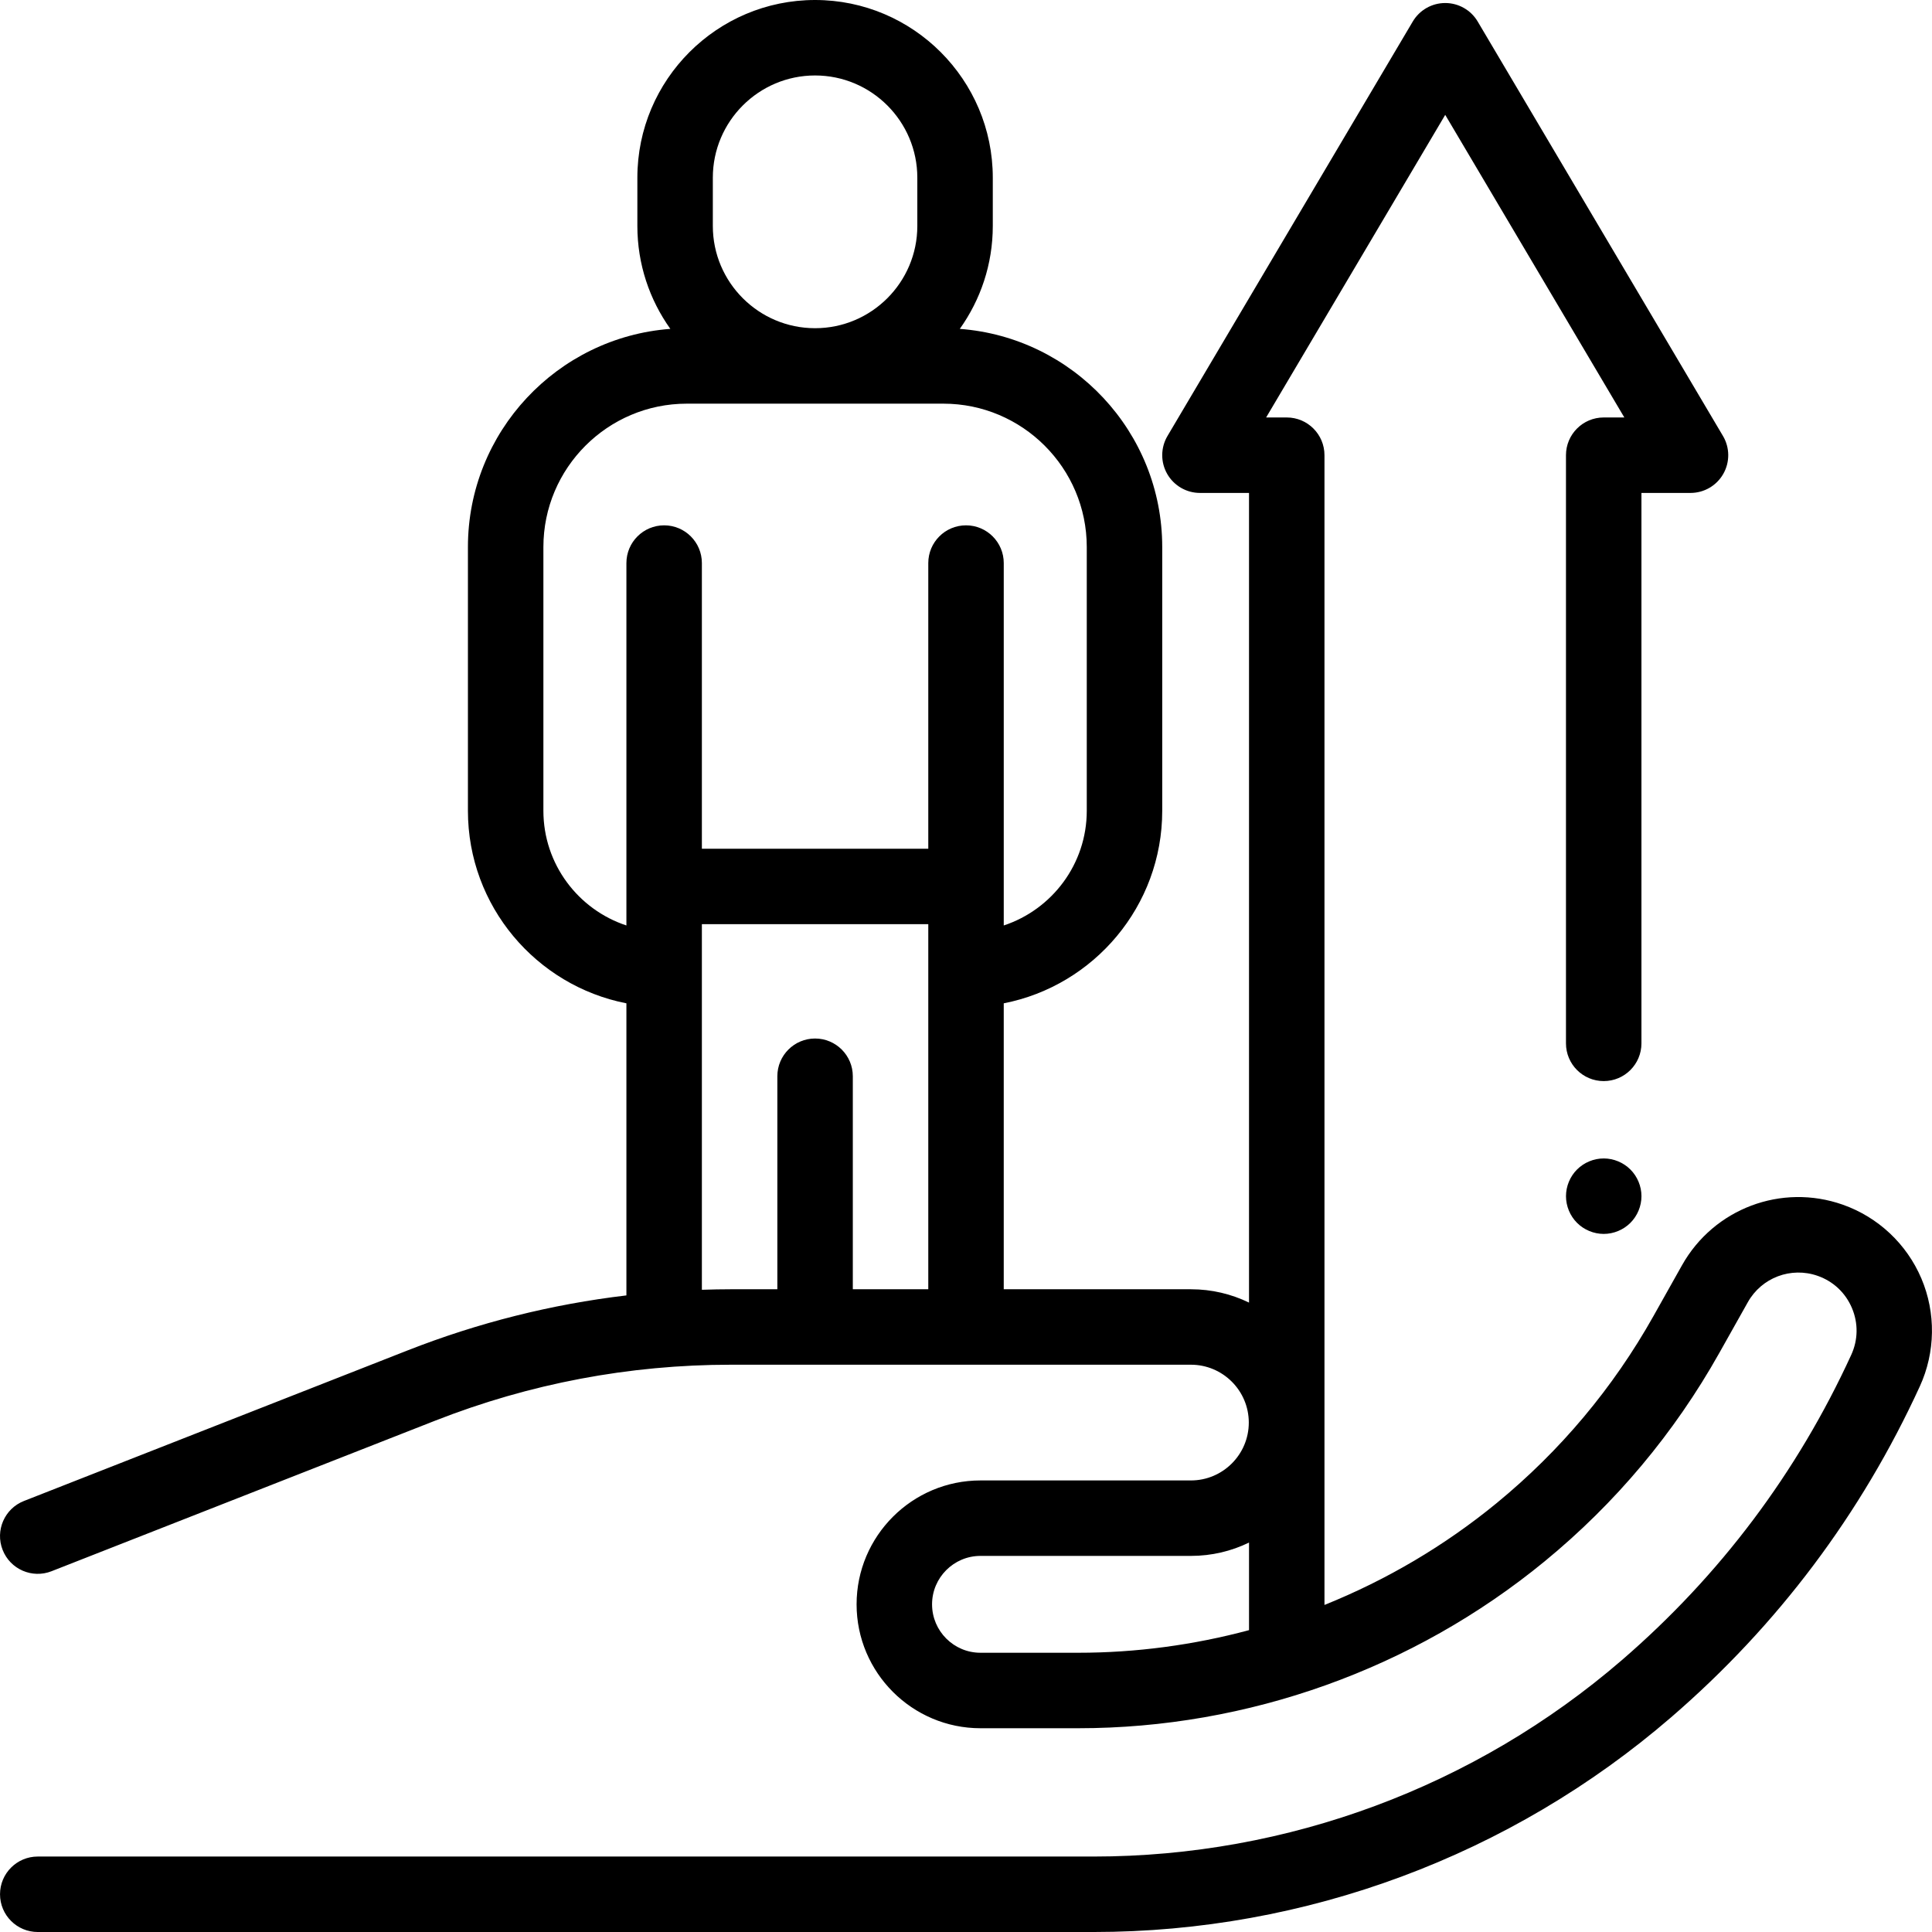 <svg height="512pt" viewBox="0 0 512 512" width="512pt" xmlns="http://www.w3.org/2000/svg"><path d="m425.004 307c-2.633 0-5.211 1.07-7.07 2.93-1.863 1.859-2.93 4.441-2.93 7.07s1.066 5.211 2.93 7.07c1.859 1.859 4.438 2.93 7.07 2.93 2.629 0 5.207-1.07 7.066-2.93 1.863-1.859 2.934-4.441 2.934-7.07s-1.07-5.211-2.934-7.07c-1.859-1.859-4.438-2.93-7.066-2.93zm0 0"/><path d="m509.184 338.809c-3.879-9.137-11.473-16.266-20.836-19.559-16.246-5.715-34.16 1.035-42.598 16.055l-7.574 13.484c-10.688 19.023-24.66 35.691-41.531 49.535-13.812 11.332-29.242 20.406-45.645 27.004v-304.695c0-5.523-4.477-10-10-10h-5.461l47.461-80.195 47.465 80.195h-5.465c-5.523 0-10 4.477-10 10v155.867c0 5.523 4.477 10 10 10s10-4.477 10-10v-145.867h13c3.594 0 6.91-1.926 8.688-5.047 1.781-3.121 1.75-6.953-.082-10.047l-65-109.832c-1.797-3.043-5.07-4.906-8.605-4.906-3.531 0-6.805 1.863-8.605 4.906l-65 109.832c-1.828 3.094-1.859 6.926-.082 10.047 1.781 3.121 5.098 5.047 8.688 5.047h13v214.57c-4.656-2.266-9.879-3.535-15.395-3.535h-49.605v-75.777c23.902-4.676 42-25.773 42-51.023v-69.891c0-30.516-23.691-55.582-53.645-57.82 5.496-7.703 8.742-17.113 8.742-27.273v-12.789c0-25.965-21.125-47.094-47.094-47.094-25.973 0-47.098 21.129-47.098 47.094v12.789c0 10.16 3.246 19.57 8.738 27.273-29.949 2.238-53.641 27.305-53.641 57.82v69.891c0 25.25 18.094 46.348 42 51.023v77.406c-19.836 2.348-39.262 7.227-58.023 14.59l-101.633 39.887c-5.141 2.016-7.672 7.82-5.652 12.961 2.016 5.145 7.82 7.672 12.961 5.656l101.633-39.887c25.086-9.848 51.465-14.84 78.414-14.84h121.902c8.457 0 15.336 6.879 15.336 15.336 0 8.453-6.879 15.332-15.336 15.332h-55.77c-18.105 0-32.832 14.73-32.832 32.832 0 18.105 14.727 32.836 32.832 32.836h25.906c44.949 0 88.84-15.703 123.59-44.215 18.801-15.426 34.371-34 46.281-55.203l7.578-13.484c3.664-6.531 11.457-9.465 18.523-6.98 4.129 1.453 7.348 4.477 9.059 8.504 1.711 4.031 1.648 8.445-.176 12.43-14.32 31.23-34.77 58.445-60.781 80.891-38.906 33.57-88.633 52.059-140.023 52.059h-279.789c-5.523 0-10 4.477-10 10s4.477 10 10 10h279.789c56.184 0 110.551-20.215 153.09-56.918 28.203-24.332 50.371-53.84 65.895-87.699 4.133-9.023 4.285-19.438.406-28.574zm-320.277-291.715c0-14.938 12.156-27.094 27.098-27.094 14.938 0 27.094 12.152 27.094 27.094v12.789c0 14.938-12.156 27.094-27.094 27.094-14.941 0-27.098-12.152-27.098-27.094zm-44.902 167.773v-69.891c0-20.953 17.047-38 38-38h68c20.953 0 38 17.047 38 38v69.891c0 14.152-9.242 26.18-22 30.391v-96.039c0-5.52-4.48-10-10-10-5.523 0-10 4.48-10 10v75.703h-60v-75.703c0-5.52-4.48-10-10-10-5.523 0-10 4.48-10 10v96.039c-12.762-4.207-22-16.238-22-30.391zm42 126.941v-96.887h60v96.746h-20v-56.449c0-5.52-4.48-10-10-10-5.523 0-10 4.48-10 10v56.449h-12.301c-2.574 0-5.137.055-7.699.141zm73.832 96.191c-7.078 0-12.832-5.758-12.832-12.832 0-7.078 5.758-12.836 12.832-12.836h55.77c5.52 0 10.742-1.27 15.398-3.535v23.211c-14.684 3.941-29.902 5.992-45.262 5.992zm0 0"/></svg>